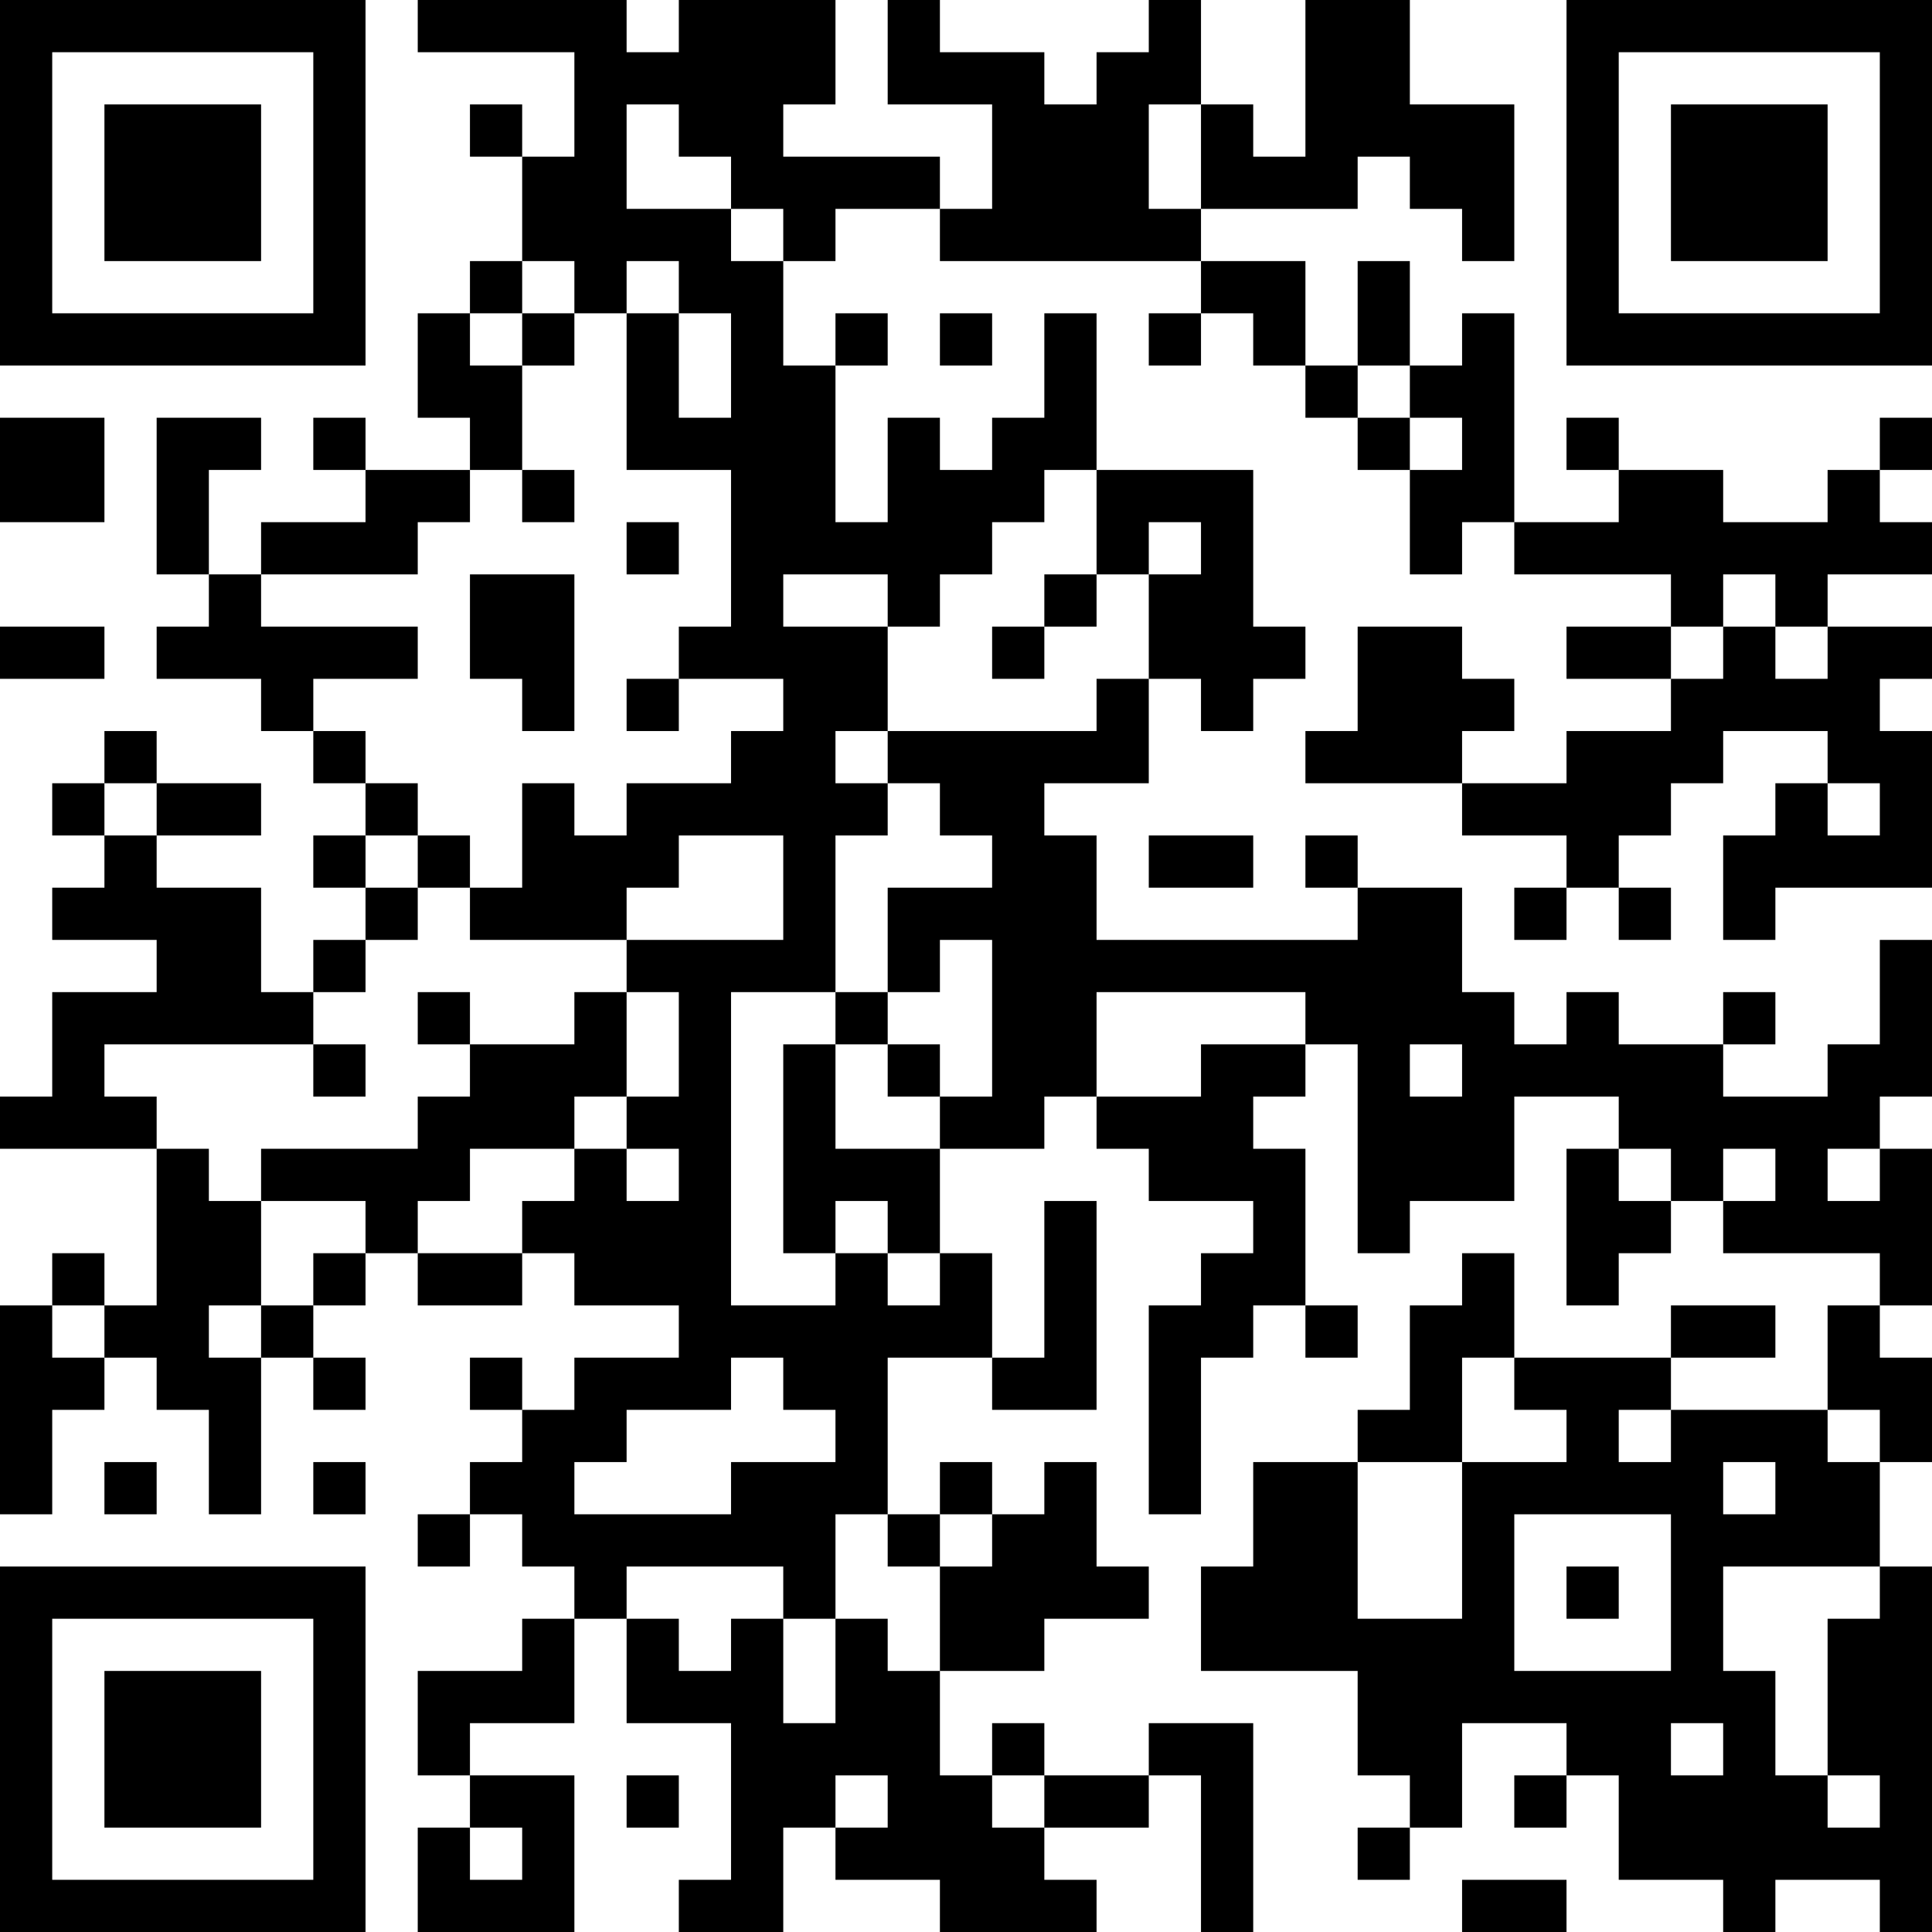 <?xml version="1.0" encoding="UTF-8"?>
<svg xmlns="http://www.w3.org/2000/svg" version="1.1" width="400" height="400" viewBox="0 0 400 400"><rect x="0" y="0" width="400" height="400" fill="#ffffff"/><g transform="scale(10.811)"><g transform="translate(0,0)"><path fill-rule="evenodd" d="M8 0L8 1L11 1L11 3L10 3L10 2L9 2L9 3L10 3L10 5L9 5L9 6L8 6L8 8L9 8L9 9L7 9L7 8L6 8L6 9L7 9L7 10L5 10L5 11L4 11L4 9L5 9L5 8L3 8L3 11L4 11L4 12L3 12L3 13L5 13L5 14L6 14L6 15L7 15L7 16L6 16L6 17L7 17L7 18L6 18L6 19L5 19L5 17L3 17L3 16L5 16L5 15L3 15L3 14L2 14L2 15L1 15L1 16L2 16L2 17L1 17L1 18L3 18L3 19L1 19L1 21L0 21L0 22L3 22L3 25L2 25L2 24L1 24L1 25L0 25L0 29L1 29L1 27L2 27L2 26L3 26L3 27L4 27L4 29L5 29L5 26L6 26L6 27L7 27L7 26L6 26L6 25L7 25L7 24L8 24L8 25L10 25L10 24L11 24L11 25L13 25L13 26L11 26L11 27L10 27L10 26L9 26L9 27L10 27L10 28L9 28L9 29L8 29L8 30L9 30L9 29L10 29L10 30L11 30L11 31L10 31L10 32L8 32L8 34L9 34L9 35L8 35L8 37L11 37L11 34L9 34L9 33L11 33L11 31L12 31L12 33L14 33L14 36L13 36L13 37L15 37L15 35L16 35L16 36L18 36L18 37L21 37L21 36L20 36L20 35L22 35L22 34L23 34L23 37L24 37L24 33L22 33L22 34L20 34L20 33L19 33L19 34L18 34L18 32L20 32L20 31L22 31L22 30L21 30L21 28L20 28L20 29L19 29L19 28L18 28L18 29L17 29L17 26L19 26L19 27L21 27L21 23L20 23L20 26L19 26L19 24L18 24L18 22L20 22L20 21L21 21L21 22L22 22L22 23L24 23L24 24L23 24L23 25L22 25L22 29L23 29L23 26L24 26L24 25L25 25L25 26L26 26L26 25L25 25L25 22L24 22L24 21L25 21L25 20L26 20L26 24L27 24L27 23L29 23L29 21L31 21L31 22L30 22L30 25L31 25L31 24L32 24L32 23L33 23L33 24L36 24L36 25L35 25L35 27L32 27L32 26L34 26L34 25L32 25L32 26L29 26L29 24L28 24L28 25L27 25L27 27L26 27L26 28L24 28L24 30L23 30L23 32L26 32L26 34L27 34L27 35L26 35L26 36L27 36L27 35L28 35L28 33L30 33L30 34L29 34L29 35L30 35L30 34L31 34L31 36L33 36L33 37L34 37L34 36L36 36L36 37L37 37L37 30L36 30L36 28L37 28L37 26L36 26L36 25L37 25L37 22L36 22L36 21L37 21L37 18L36 18L36 20L35 20L35 21L33 21L33 20L34 20L34 19L33 19L33 20L31 20L31 19L30 19L30 20L29 20L29 19L28 19L28 17L26 17L26 16L25 16L25 17L26 17L26 18L21 18L21 16L20 16L20 15L22 15L22 13L23 13L23 14L24 14L24 13L25 13L25 12L24 12L24 9L21 9L21 6L20 6L20 8L19 8L19 9L18 9L18 8L17 8L17 10L16 10L16 7L17 7L17 6L16 6L16 7L15 7L15 5L16 5L16 4L18 4L18 5L23 5L23 6L22 6L22 7L23 7L23 6L24 6L24 7L25 7L25 8L26 8L26 9L27 9L27 11L28 11L28 10L29 10L29 11L32 11L32 12L30 12L30 13L32 13L32 14L30 14L30 15L28 15L28 14L29 14L29 13L28 13L28 12L26 12L26 14L25 14L25 15L28 15L28 16L30 16L30 17L29 17L29 18L30 18L30 17L31 17L31 18L32 18L32 17L31 17L31 16L32 16L32 15L33 15L33 14L35 14L35 15L34 15L34 16L33 16L33 18L34 18L34 17L37 17L37 14L36 14L36 13L37 13L37 12L35 12L35 11L37 11L37 10L36 10L36 9L37 9L37 8L36 8L36 9L35 9L35 10L33 10L33 9L31 9L31 8L30 8L30 9L31 9L31 10L29 10L29 6L28 6L28 7L27 7L27 5L26 5L26 7L25 7L25 5L23 5L23 4L26 4L26 3L27 3L27 4L28 4L28 5L29 5L29 2L27 2L27 0L25 0L25 3L24 3L24 2L23 2L23 0L22 0L22 1L21 1L21 2L20 2L20 1L18 1L18 0L17 0L17 2L19 2L19 4L18 4L18 3L15 3L15 2L16 2L16 0L13 0L13 1L12 1L12 0ZM12 2L12 4L14 4L14 5L15 5L15 4L14 4L14 3L13 3L13 2ZM22 2L22 4L23 4L23 2ZM10 5L10 6L9 6L9 7L10 7L10 9L9 9L9 10L8 10L8 11L5 11L5 12L8 12L8 13L6 13L6 14L7 14L7 15L8 15L8 16L7 16L7 17L8 17L8 18L7 18L7 19L6 19L6 20L2 20L2 21L3 21L3 22L4 22L4 23L5 23L5 25L4 25L4 26L5 26L5 25L6 25L6 24L7 24L7 23L5 23L5 22L8 22L8 21L9 21L9 20L11 20L11 19L12 19L12 21L11 21L11 22L9 22L9 23L8 23L8 24L10 24L10 23L11 23L11 22L12 22L12 23L13 23L13 22L12 22L12 21L13 21L13 19L12 19L12 18L15 18L15 16L13 16L13 17L12 17L12 18L9 18L9 17L10 17L10 15L11 15L11 16L12 16L12 15L14 15L14 14L15 14L15 13L13 13L13 12L14 12L14 9L12 9L12 6L13 6L13 8L14 8L14 6L13 6L13 5L12 5L12 6L11 6L11 5ZM10 6L10 7L11 7L11 6ZM18 6L18 7L19 7L19 6ZM26 7L26 8L27 8L27 9L28 9L28 8L27 8L27 7ZM0 8L0 10L2 10L2 8ZM10 9L10 10L11 10L11 9ZM20 9L20 10L19 10L19 11L18 11L18 12L17 12L17 11L15 11L15 12L17 12L17 14L16 14L16 15L17 15L17 16L16 16L16 19L14 19L14 25L16 25L16 24L17 24L17 25L18 25L18 24L17 24L17 23L16 23L16 24L15 24L15 20L16 20L16 22L18 22L18 21L19 21L19 18L18 18L18 19L17 19L17 17L19 17L19 16L18 16L18 15L17 15L17 14L21 14L21 13L22 13L22 11L23 11L23 10L22 10L22 11L21 11L21 9ZM12 10L12 11L13 11L13 10ZM9 11L9 13L10 13L10 14L11 14L11 11ZM20 11L20 12L19 12L19 13L20 13L20 12L21 12L21 11ZM33 11L33 12L32 12L32 13L33 13L33 12L34 12L34 13L35 13L35 12L34 12L34 11ZM0 12L0 13L2 13L2 12ZM12 13L12 14L13 14L13 13ZM2 15L2 16L3 16L3 15ZM35 15L35 16L36 16L36 15ZM8 16L8 17L9 17L9 16ZM22 16L22 17L24 17L24 16ZM8 19L8 20L9 20L9 19ZM16 19L16 20L17 20L17 21L18 21L18 20L17 20L17 19ZM21 19L21 21L23 21L23 20L25 20L25 19ZM6 20L6 21L7 21L7 20ZM27 20L27 21L28 21L28 20ZM31 22L31 23L32 23L32 22ZM33 22L33 23L34 23L34 22ZM35 22L35 23L36 23L36 22ZM1 25L1 26L2 26L2 25ZM14 26L14 27L12 27L12 28L11 28L11 29L14 29L14 28L16 28L16 27L15 27L15 26ZM28 26L28 28L26 28L26 31L28 31L28 28L30 28L30 27L29 27L29 26ZM31 27L31 28L32 28L32 27ZM35 27L35 28L36 28L36 27ZM2 28L2 29L3 29L3 28ZM6 28L6 29L7 29L7 28ZM33 28L33 29L34 29L34 28ZM16 29L16 31L15 31L15 30L12 30L12 31L13 31L13 32L14 32L14 31L15 31L15 33L16 33L16 31L17 31L17 32L18 32L18 30L19 30L19 29L18 29L18 30L17 30L17 29ZM29 29L29 32L32 32L32 29ZM30 30L30 31L31 31L31 30ZM33 30L33 32L34 32L34 34L35 34L35 35L36 35L36 34L35 34L35 31L36 31L36 30ZM32 33L32 34L33 34L33 33ZM12 34L12 35L13 35L13 34ZM16 34L16 35L17 35L17 34ZM19 34L19 35L20 35L20 34ZM9 35L9 36L10 36L10 35ZM28 36L28 37L30 37L30 36ZM0 0L0 7L7 7L7 0ZM1 1L1 6L6 6L6 1ZM2 2L2 5L5 5L5 2ZM30 0L30 7L37 7L37 0ZM31 1L31 6L36 6L36 1ZM32 2L32 5L35 5L35 2ZM0 30L0 37L7 37L7 30ZM1 31L1 36L6 36L6 31ZM2 32L2 35L5 35L5 32Z" fill="#000000"/></g></g></svg>
